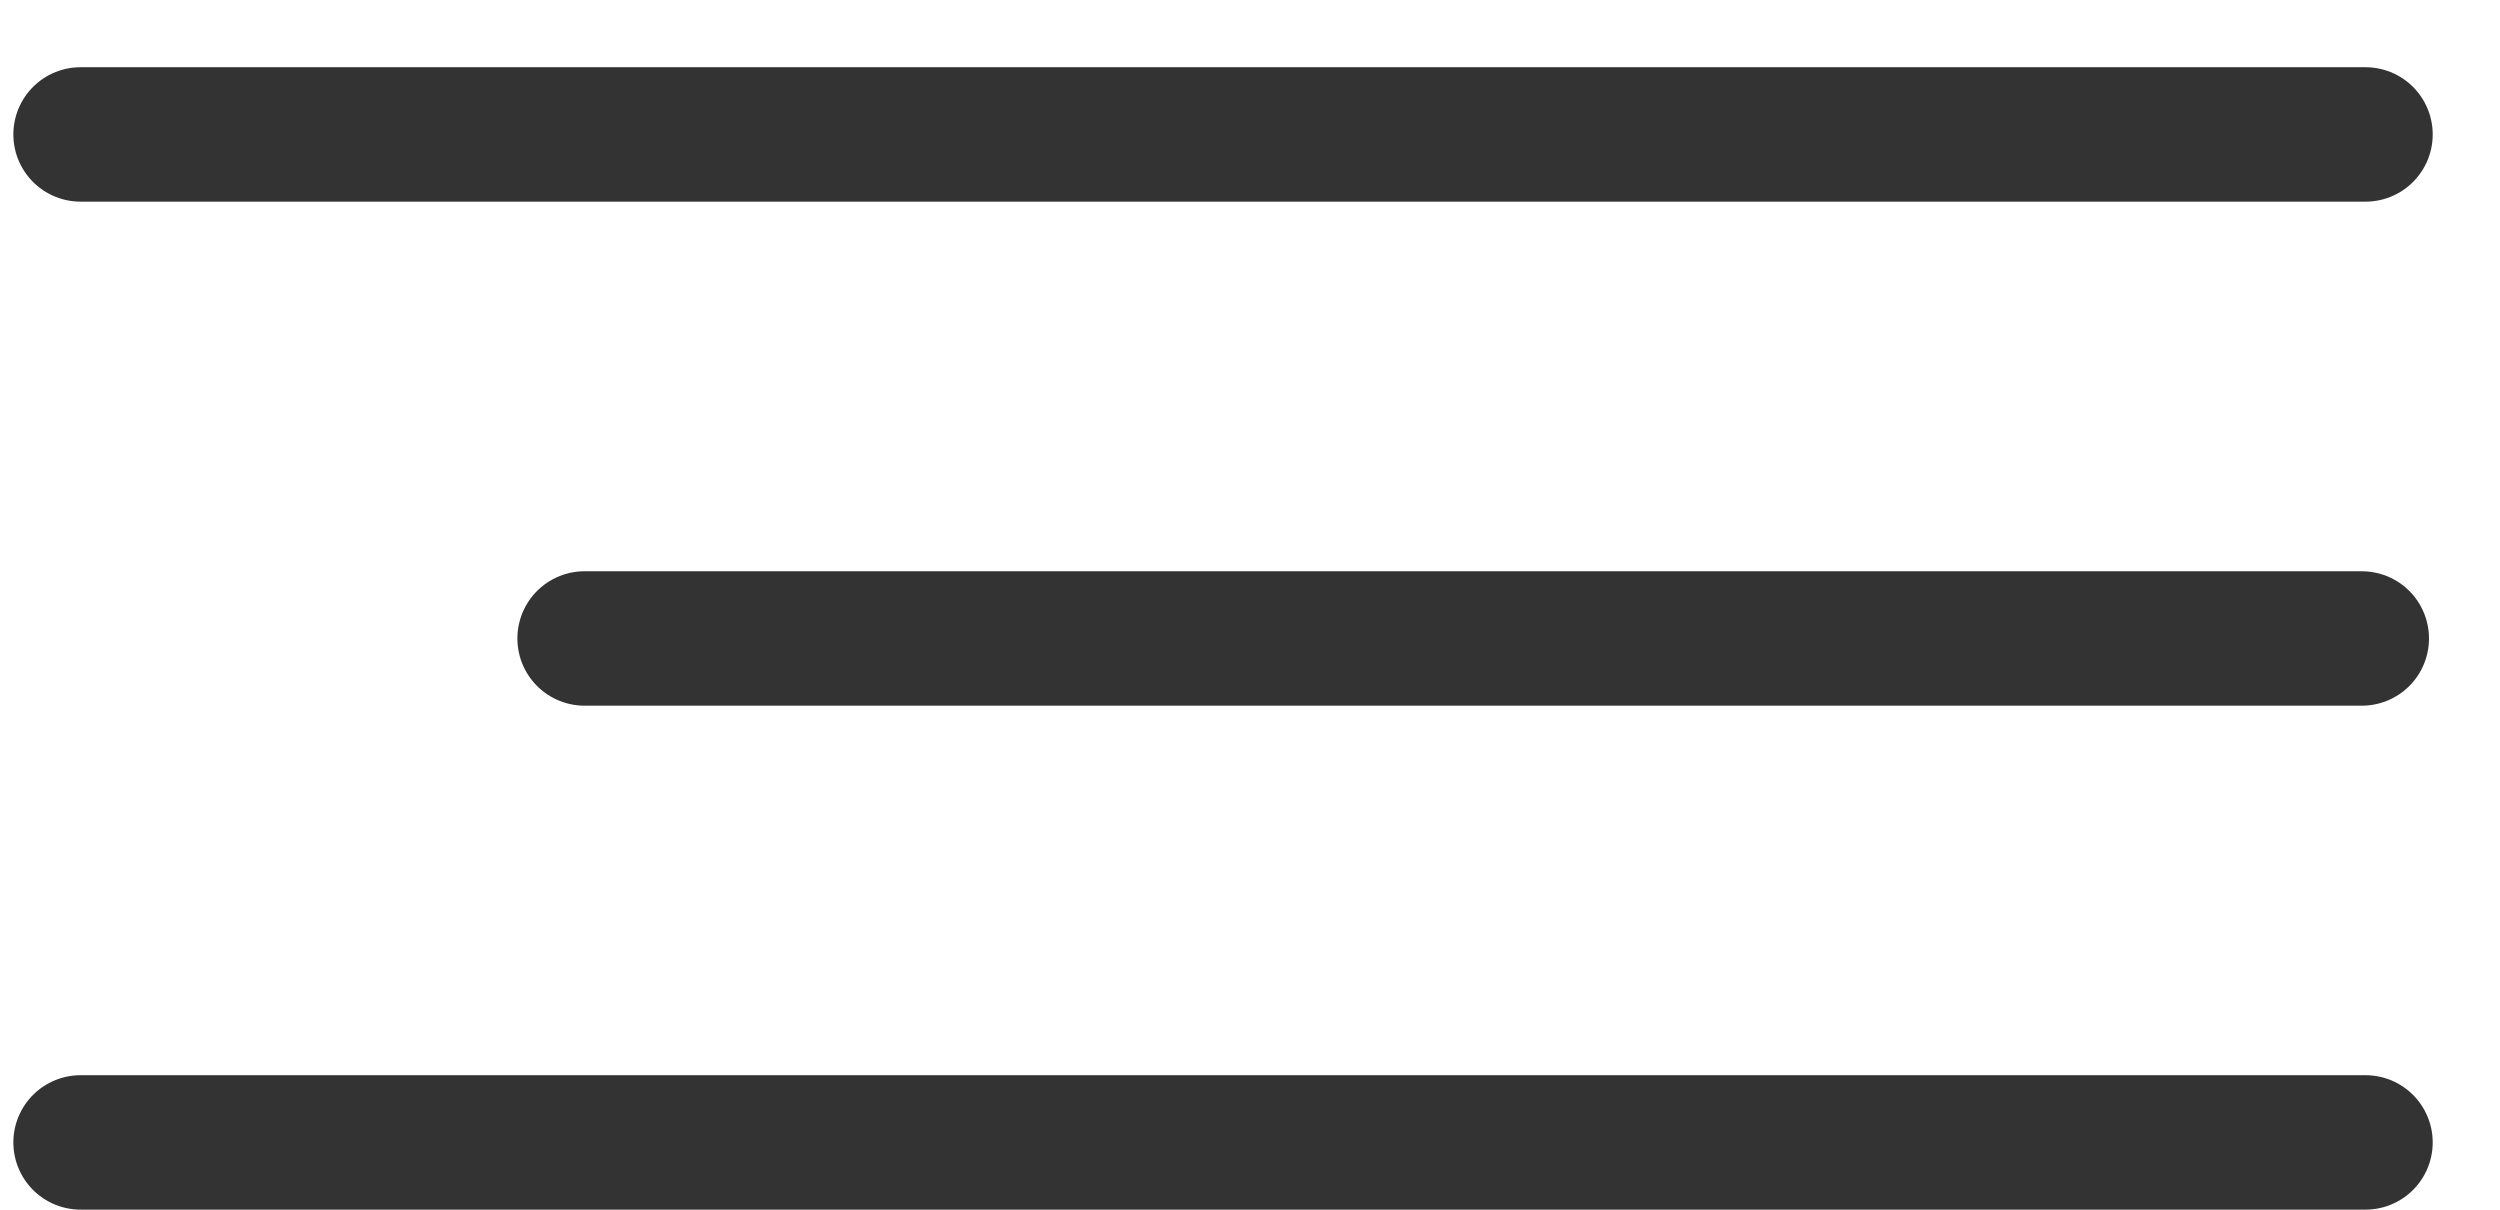 <?xml version="1.0" encoding="UTF-8"?> <svg xmlns="http://www.w3.org/2000/svg" width="31" height="15" viewBox="0 0 31 15" fill="none"><path d="M7.249 7.917H29.286M0.999 1.667H29.332M0.999 14.166H29.332" stroke="#333333" stroke-width="1.667" stroke-linecap="round" stroke-linejoin="round"></path></svg> 